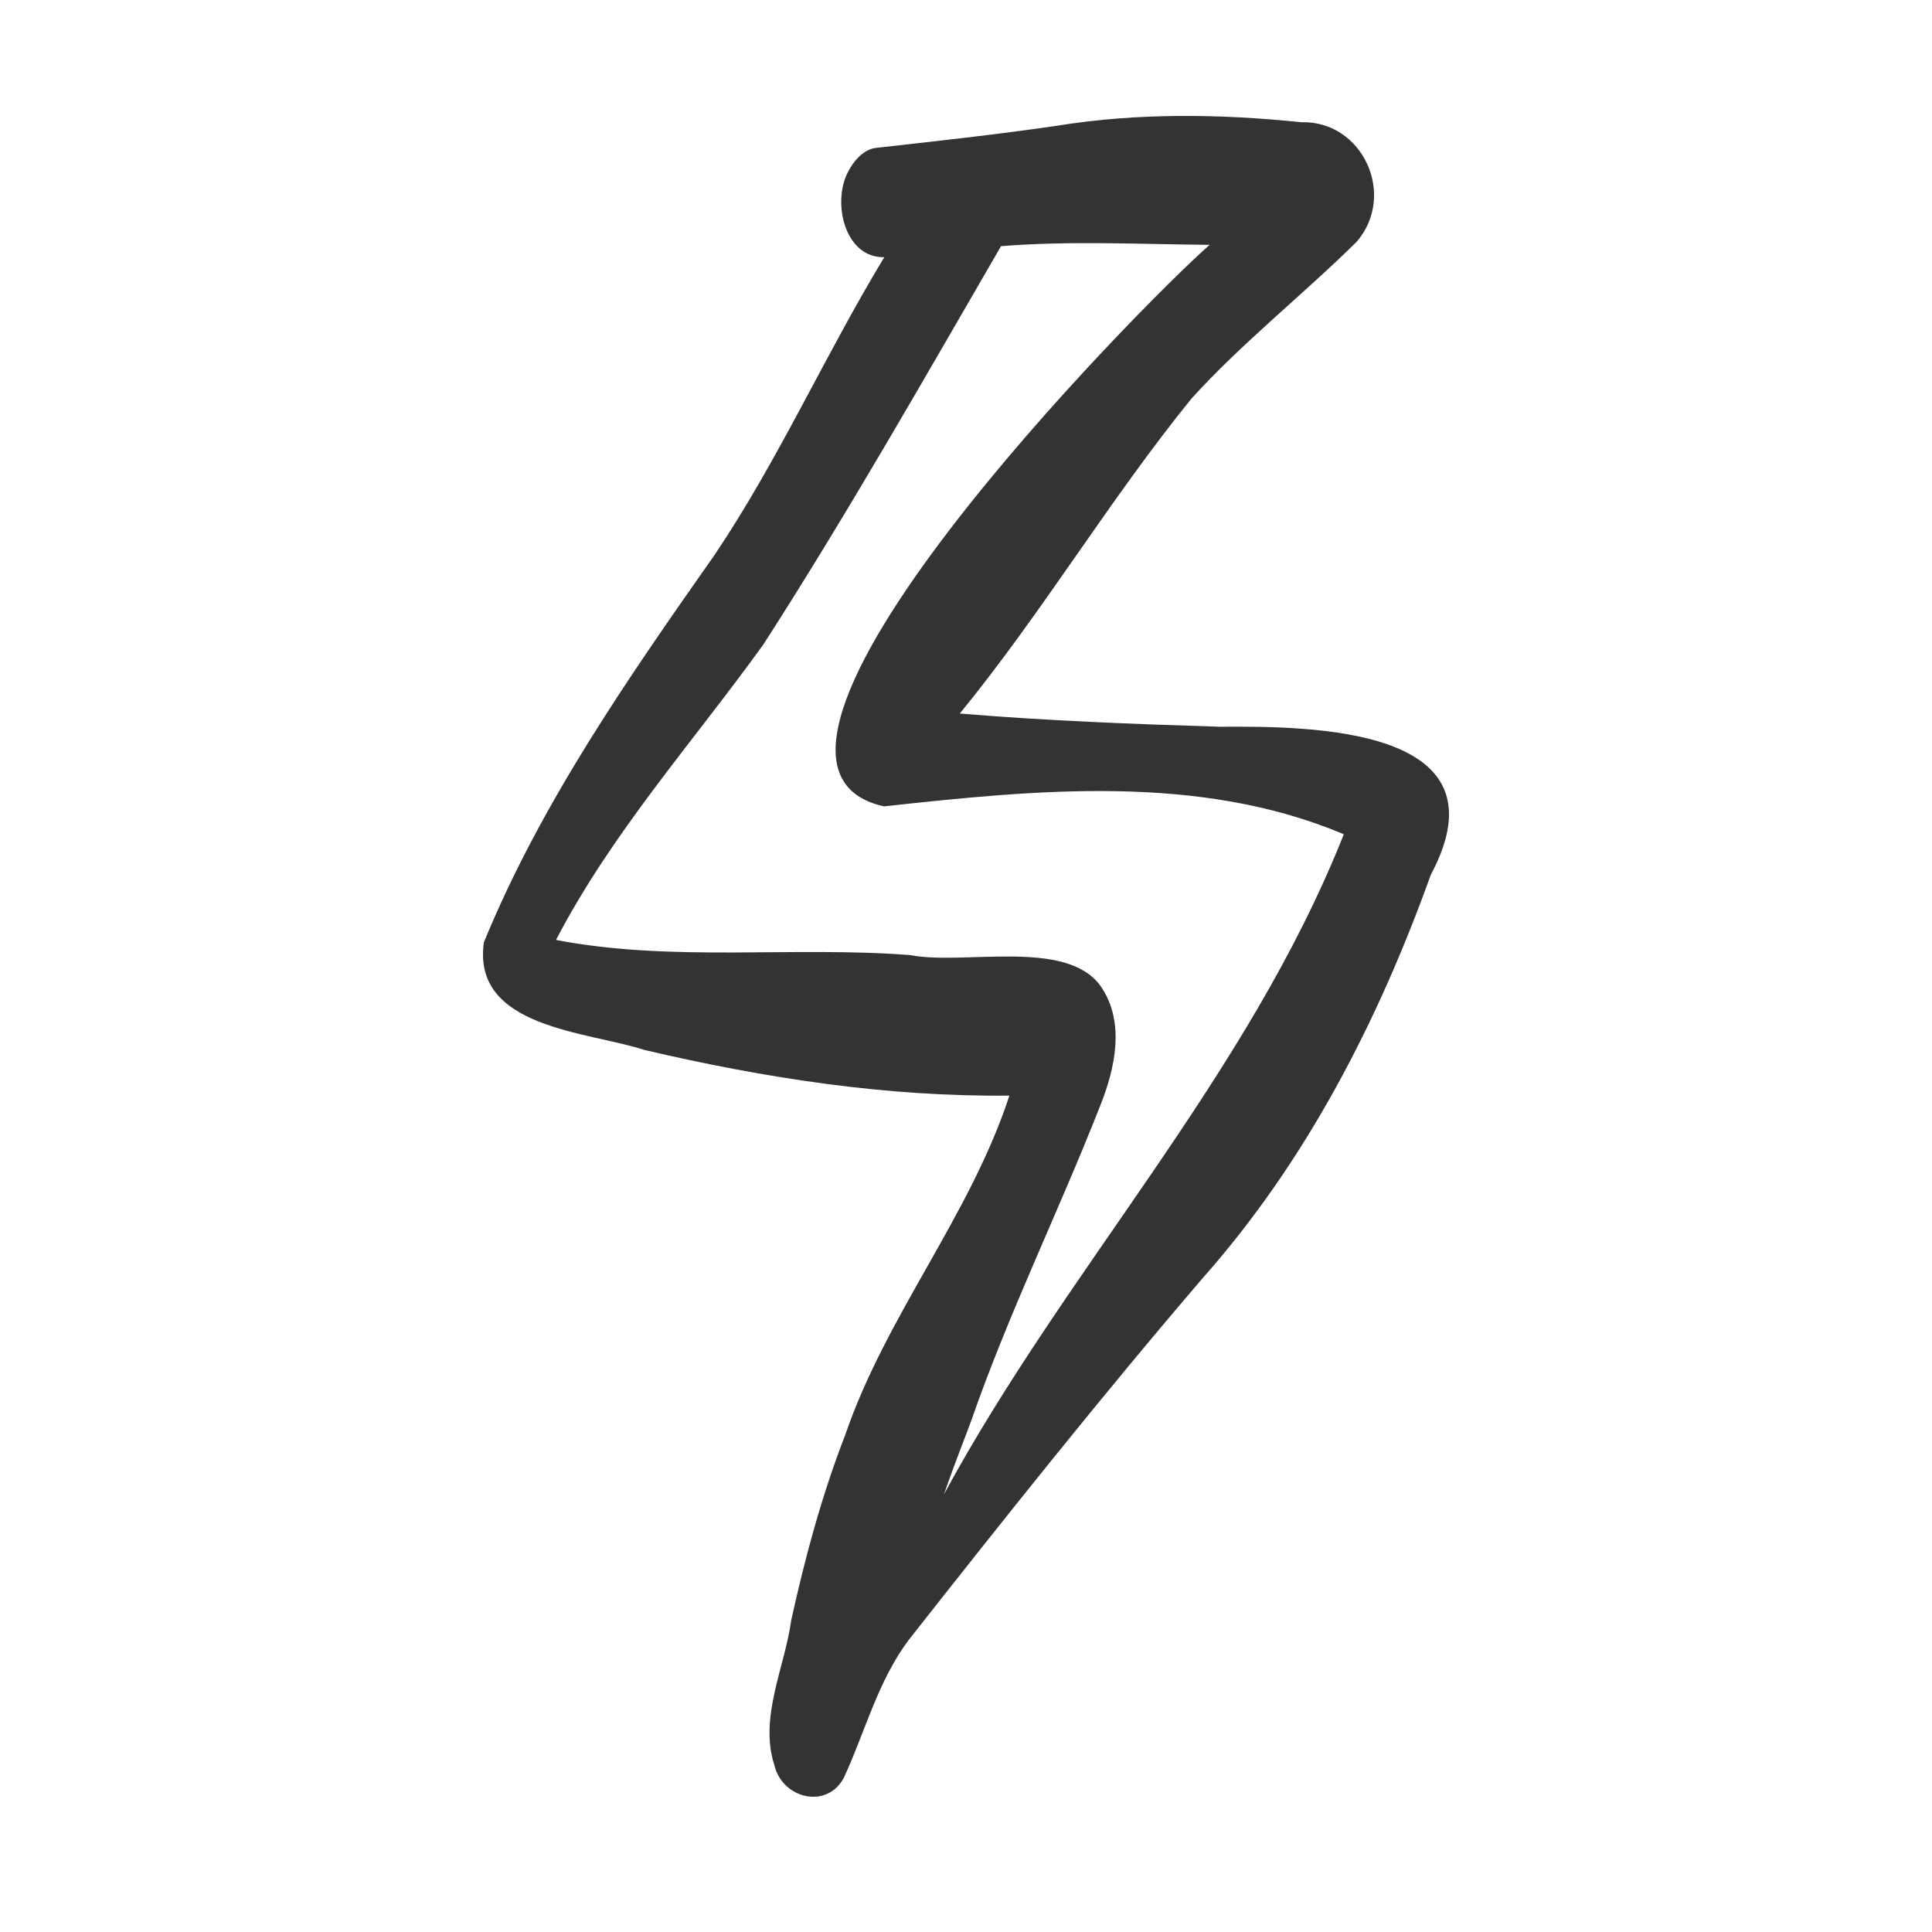 <svg fill="none" xmlns="http://www.w3.org/2000/svg" viewBox="0 0 100 100">
  <path d="M40.077 91.354c-.791-2.474.537-5.027.877-7.491.717-3.256 1.587-6.482 2.793-9.587 2.132-6.217 6.46-11.341 8.5-17.568-6.379.07-12.686-.91-18.889-2.362-2.947-.966-8.948-1.123-8.311-5.575 2.967-7.23 7.494-13.718 11.947-20.06 3.302-4.906 5.714-10.345 8.777-15.398-2.048.042-2.703-2.816-1.89-4.39.271-.561.808-1.197 1.46-1.268 3.115-.35 6.235-.689 9.34-1.142 4.184-.681 8.477-.621 12.687-.186 3.153-.083 4.94 3.754 2.855 6.185-2.808 2.769-5.996 5.288-8.553 8.12-4.246 5.227-7.72 11.075-11.991 16.3 4.475.373 8.96.545 13.444.684 4.77-.032 15.02 0 10.937 7.658-2.736 7.608-6.453 14.834-11.8 20.87-5.24 6.114-10.252 12.42-15.235 18.751-1.6 2.146-2.242 4.731-3.343 7.11-.87 1.663-3.19 1.102-3.604-.647v-.004Zm10.19-17.808c-.386 1.045-.8 2.078-1.17 3.127l-.236.668c6.363-11.738 15.717-21.614 20.695-34.161-7.508-3.164-15.932-2.297-23.803-1.443-10.095-2.251 13.387-26.04 16.86-29.065-3.6-.028-7.21-.219-10.801.07-4.008 6.912-7.98 13.903-12.305 20.623-3.638 5.05-7.83 9.714-10.728 15.286 6.016 1.158 12.236.313 18.325.784 2.817.542 8.066-.873 9.854 1.592 1.306 1.86.76 4.295-.032 6.258-2.146 5.454-4.73 10.712-6.66 16.261Z" fill="#333"/>
</svg>
